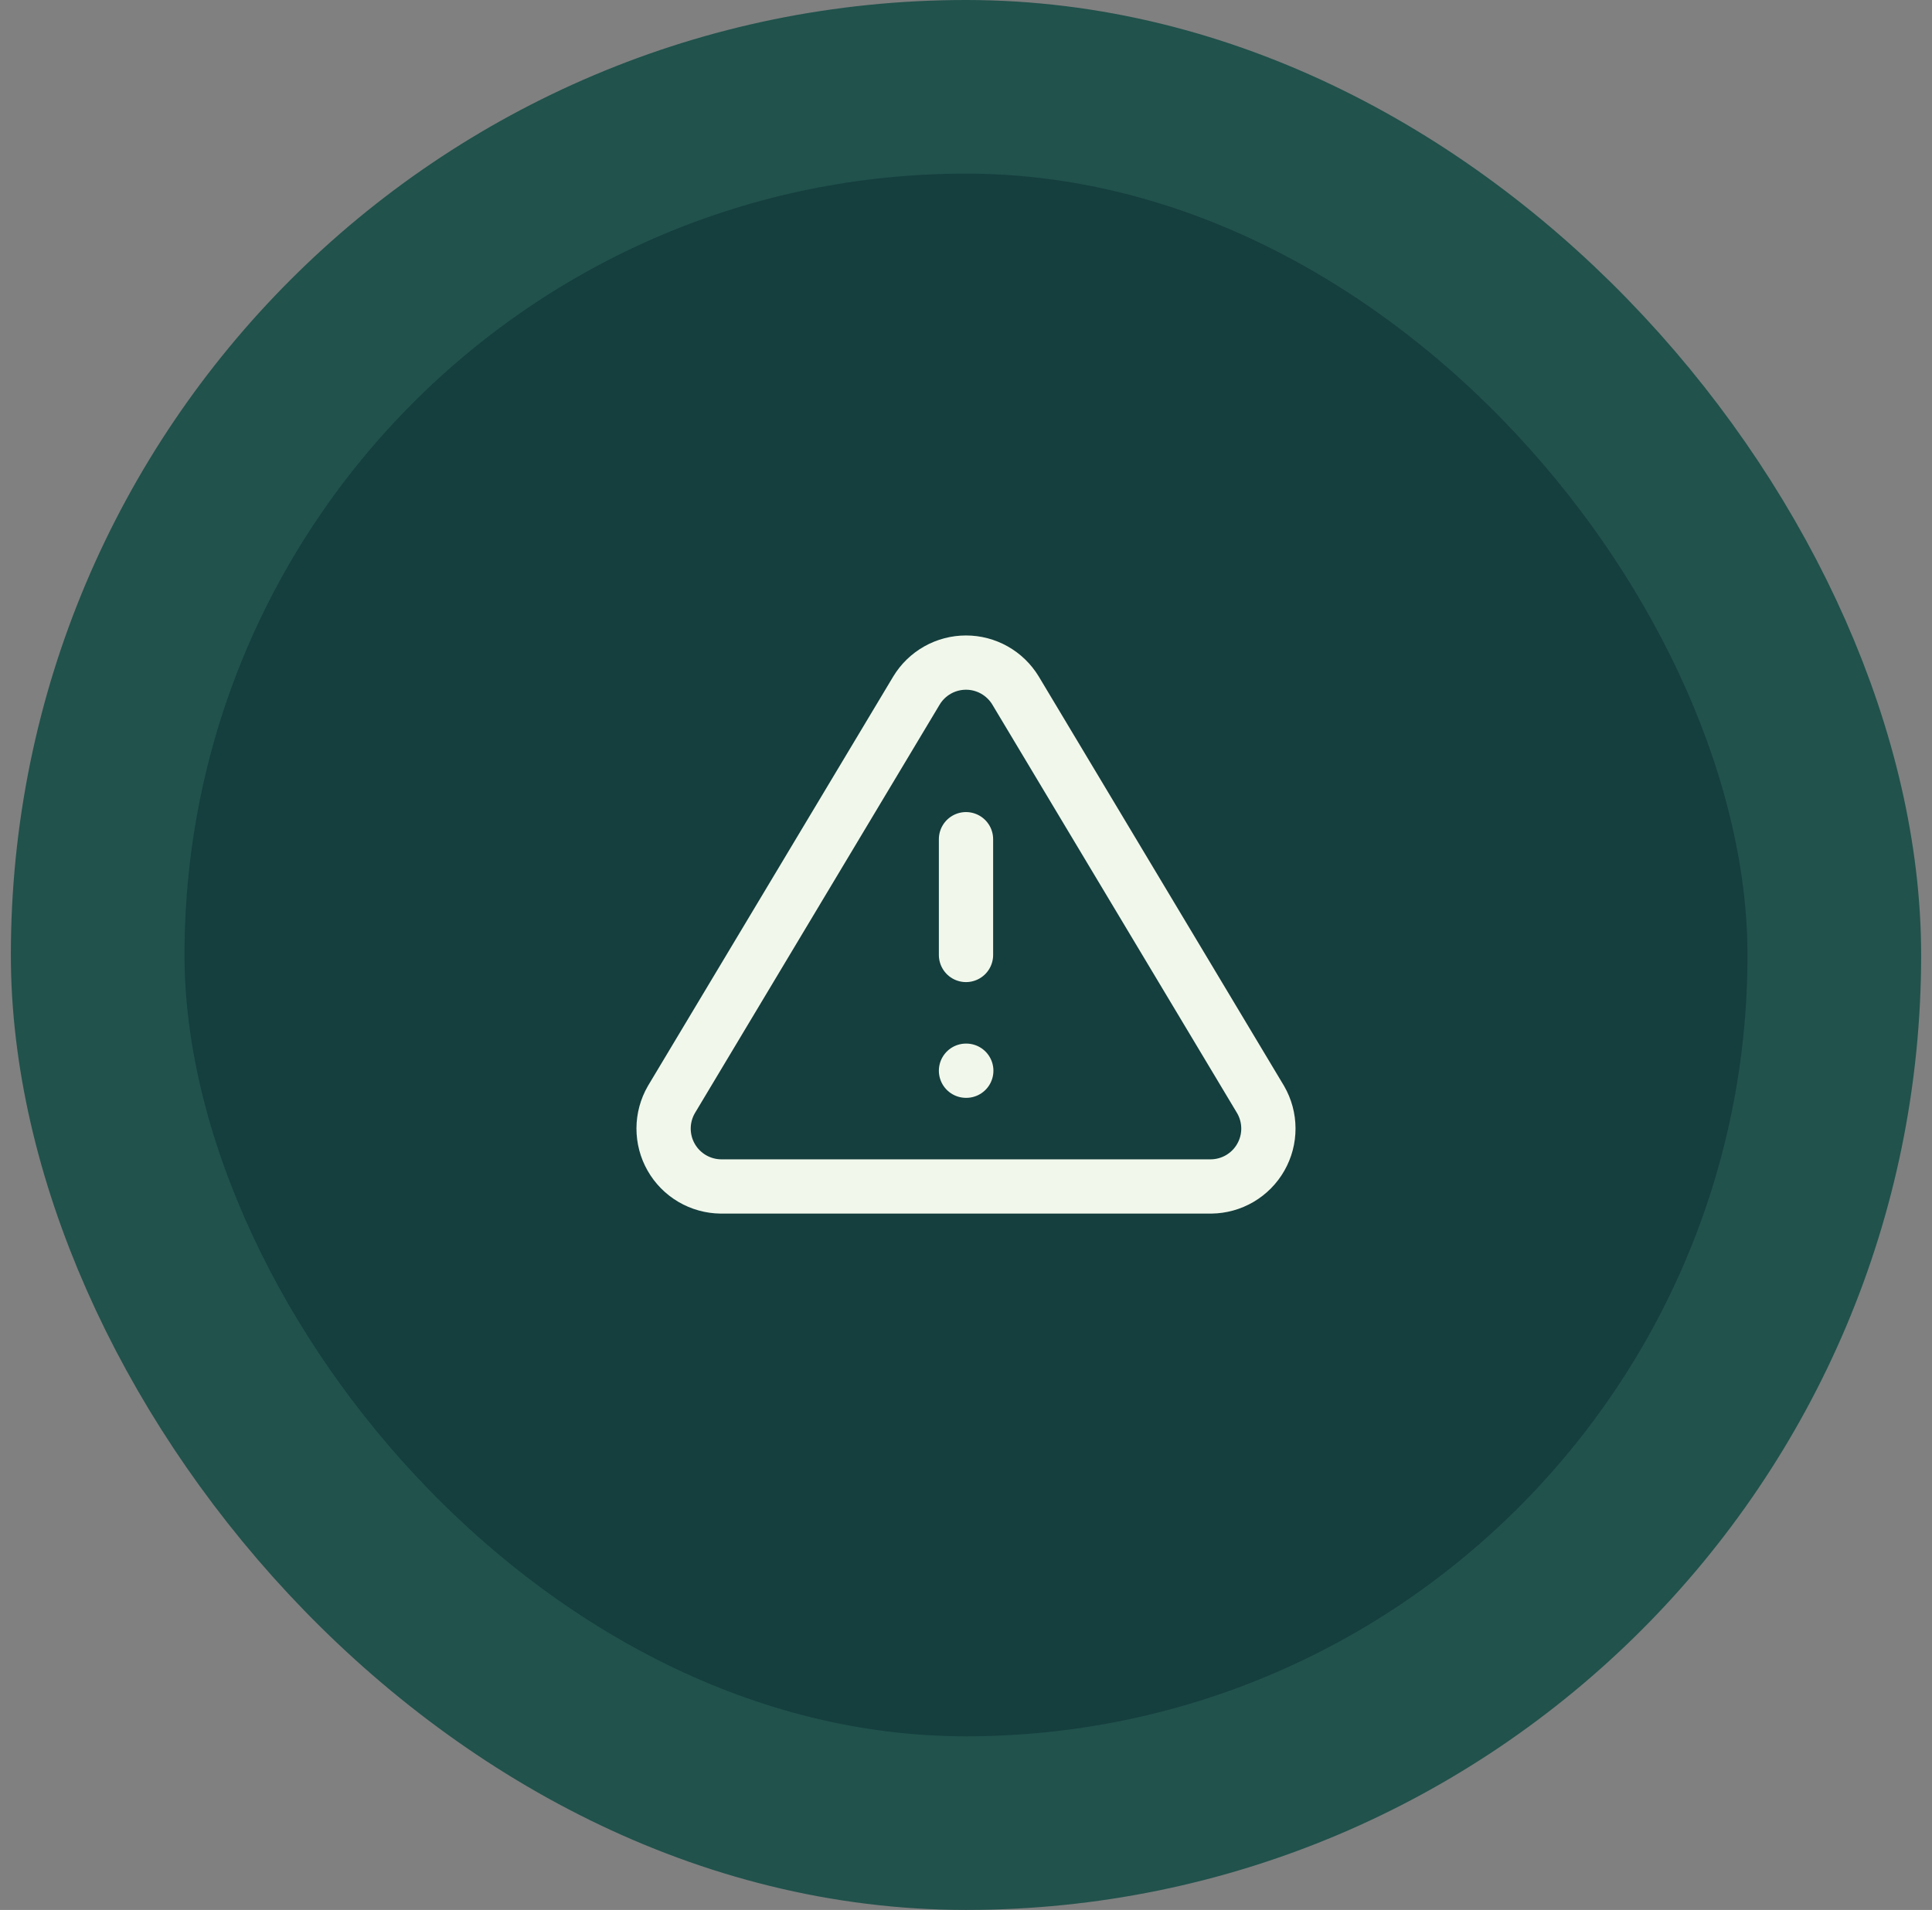 <?xml version="1.0" encoding="UTF-8"?>
<svg xmlns="http://www.w3.org/2000/svg" width="89" height="88" viewBox="0 0 89 88" fill="none">
  <rect x="0" y="0" width="89" height="88" fill="#808080" stroke="none"/>
  <rect x="4.5" y="4" width="80" height="80" rx="40" fill="#153E3E"></rect>
  <path d="M44.5 38.666V44M44.5 49.333H44.513M42.22 31.813L30.926 50.666C30.694 51.069 30.57 51.527 30.569 51.992C30.568 52.458 30.688 52.916 30.919 53.32C31.149 53.725 31.482 54.062 31.883 54.298C32.285 54.534 32.741 54.661 33.206 54.666H55.793C56.259 54.661 56.715 54.534 57.116 54.298C57.517 54.062 57.85 53.725 58.08 53.32C58.311 52.916 58.432 52.458 58.43 51.992C58.429 51.527 58.306 51.069 58.073 50.666L46.78 31.813C46.542 31.421 46.207 31.097 45.808 30.872C45.409 30.647 44.958 30.529 44.5 30.529C44.041 30.529 43.591 30.647 43.191 30.872C42.792 31.097 42.457 31.421 42.22 31.813Z" stroke="#F1F8EB" stroke-width="2.5" stroke-linecap="round" stroke-linejoin="round"></path>
  <rect x="4.5" y="4" width="80" height="80" rx="40" stroke="#21524C" stroke-width="8"></rect>
</svg>
